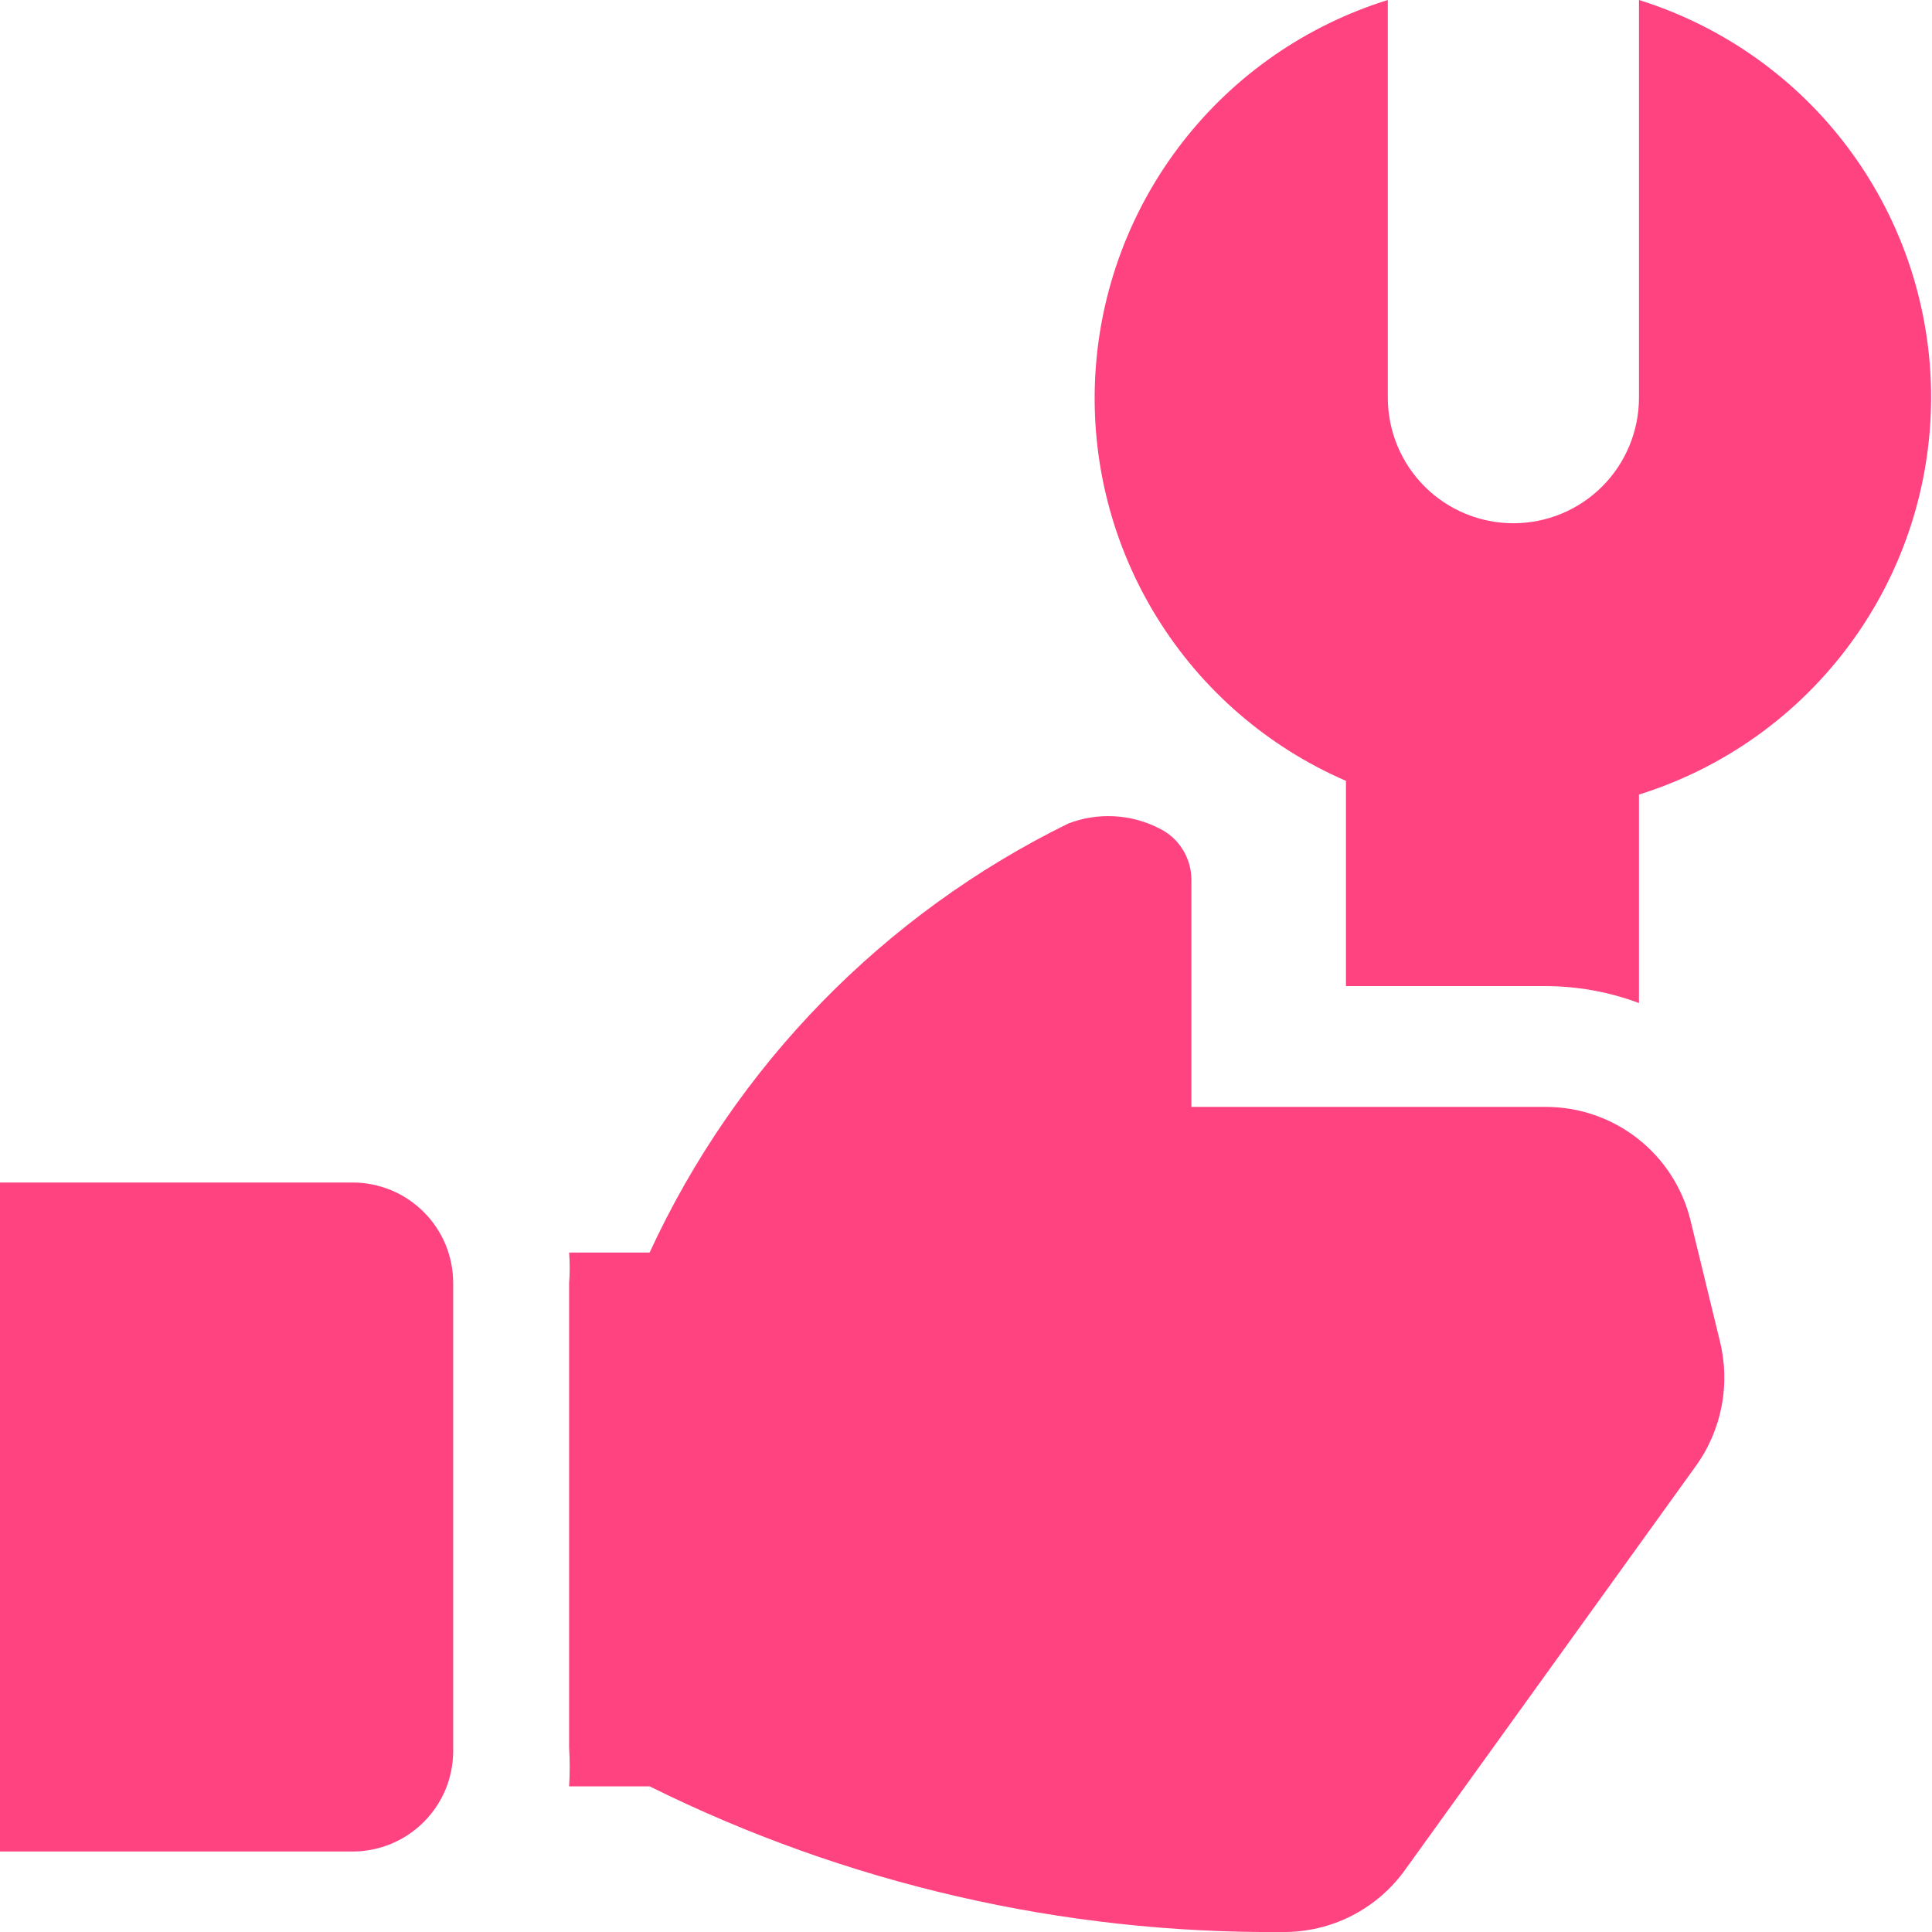 <svg xmlns="http://www.w3.org/2000/svg" width="30" height="30" viewBox="0 0 30 30" fill="none"><g clip-path="url(#clip0_3655_5399)"><path d="M26.7 20.8L26.25 18.95C26.127 18.447 25.838 17.999 25.43 17.68C25.022 17.36 24.518 17.187 24 17.188H18.5V13.663C18.5 13.496 18.453 13.332 18.365 13.191C18.277 13.049 18.15 12.935 18 12.863C17.783 12.752 17.545 12.688 17.302 12.675C17.058 12.662 16.815 12.7 16.587 12.788C13.72 14.196 11.425 16.549 10.087 19.45H8.837C8.85 19.608 8.85 19.767 8.837 19.925V27.137C8.85 27.337 8.85 27.538 8.837 27.738H10.087C13.139 29.253 16.505 30.028 19.912 30C20.286 30.004 20.656 29.918 20.989 29.748C21.322 29.578 21.609 29.33 21.825 29.025L26.325 22.775C26.53 22.494 26.669 22.171 26.734 21.83C26.799 21.488 26.787 21.137 26.7 20.8Z" fill="#FF4280"></path><path d="M20.9 12.125V15.312H23.975C24.479 15.31 24.978 15.399 25.45 15.575V12.338C26.765 11.927 27.914 11.107 28.73 9.997C29.546 8.888 29.986 7.546 29.986 6.169C29.986 4.791 29.546 3.45 28.73 2.34C27.914 1.23 26.765 0.411 25.45 0V6.175C25.45 6.692 25.244 7.188 24.879 7.554C24.513 7.92 24.017 8.125 23.5 8.125C22.983 8.125 22.487 7.92 22.121 7.554C21.755 7.188 21.55 6.692 21.55 6.175V0C20.287 0.393 19.175 1.162 18.363 2.206C17.551 3.249 17.078 4.516 17.007 5.836C16.936 7.157 17.271 8.467 17.967 9.591C18.663 10.716 19.687 11.6 20.9 12.125Z" fill="#FF4280"></path><path d="M5.475 18.362H0V28.75H5.475C5.68 28.75 5.883 28.709 6.073 28.631C6.263 28.552 6.435 28.437 6.58 28.292C6.725 28.147 6.84 27.975 6.919 27.785C6.997 27.596 7.037 27.392 7.037 27.187V19.925C7.037 19.72 6.997 19.516 6.919 19.327C6.84 19.137 6.725 18.965 6.58 18.82C6.435 18.675 6.263 18.56 6.073 18.481C5.883 18.403 5.68 18.362 5.475 18.362Z" fill="#FF4280"></path></g><defs><clipPath id="clip0_3655_5399"><rect width="30" height="30" fill="white"></rect></clipPath></defs></svg>